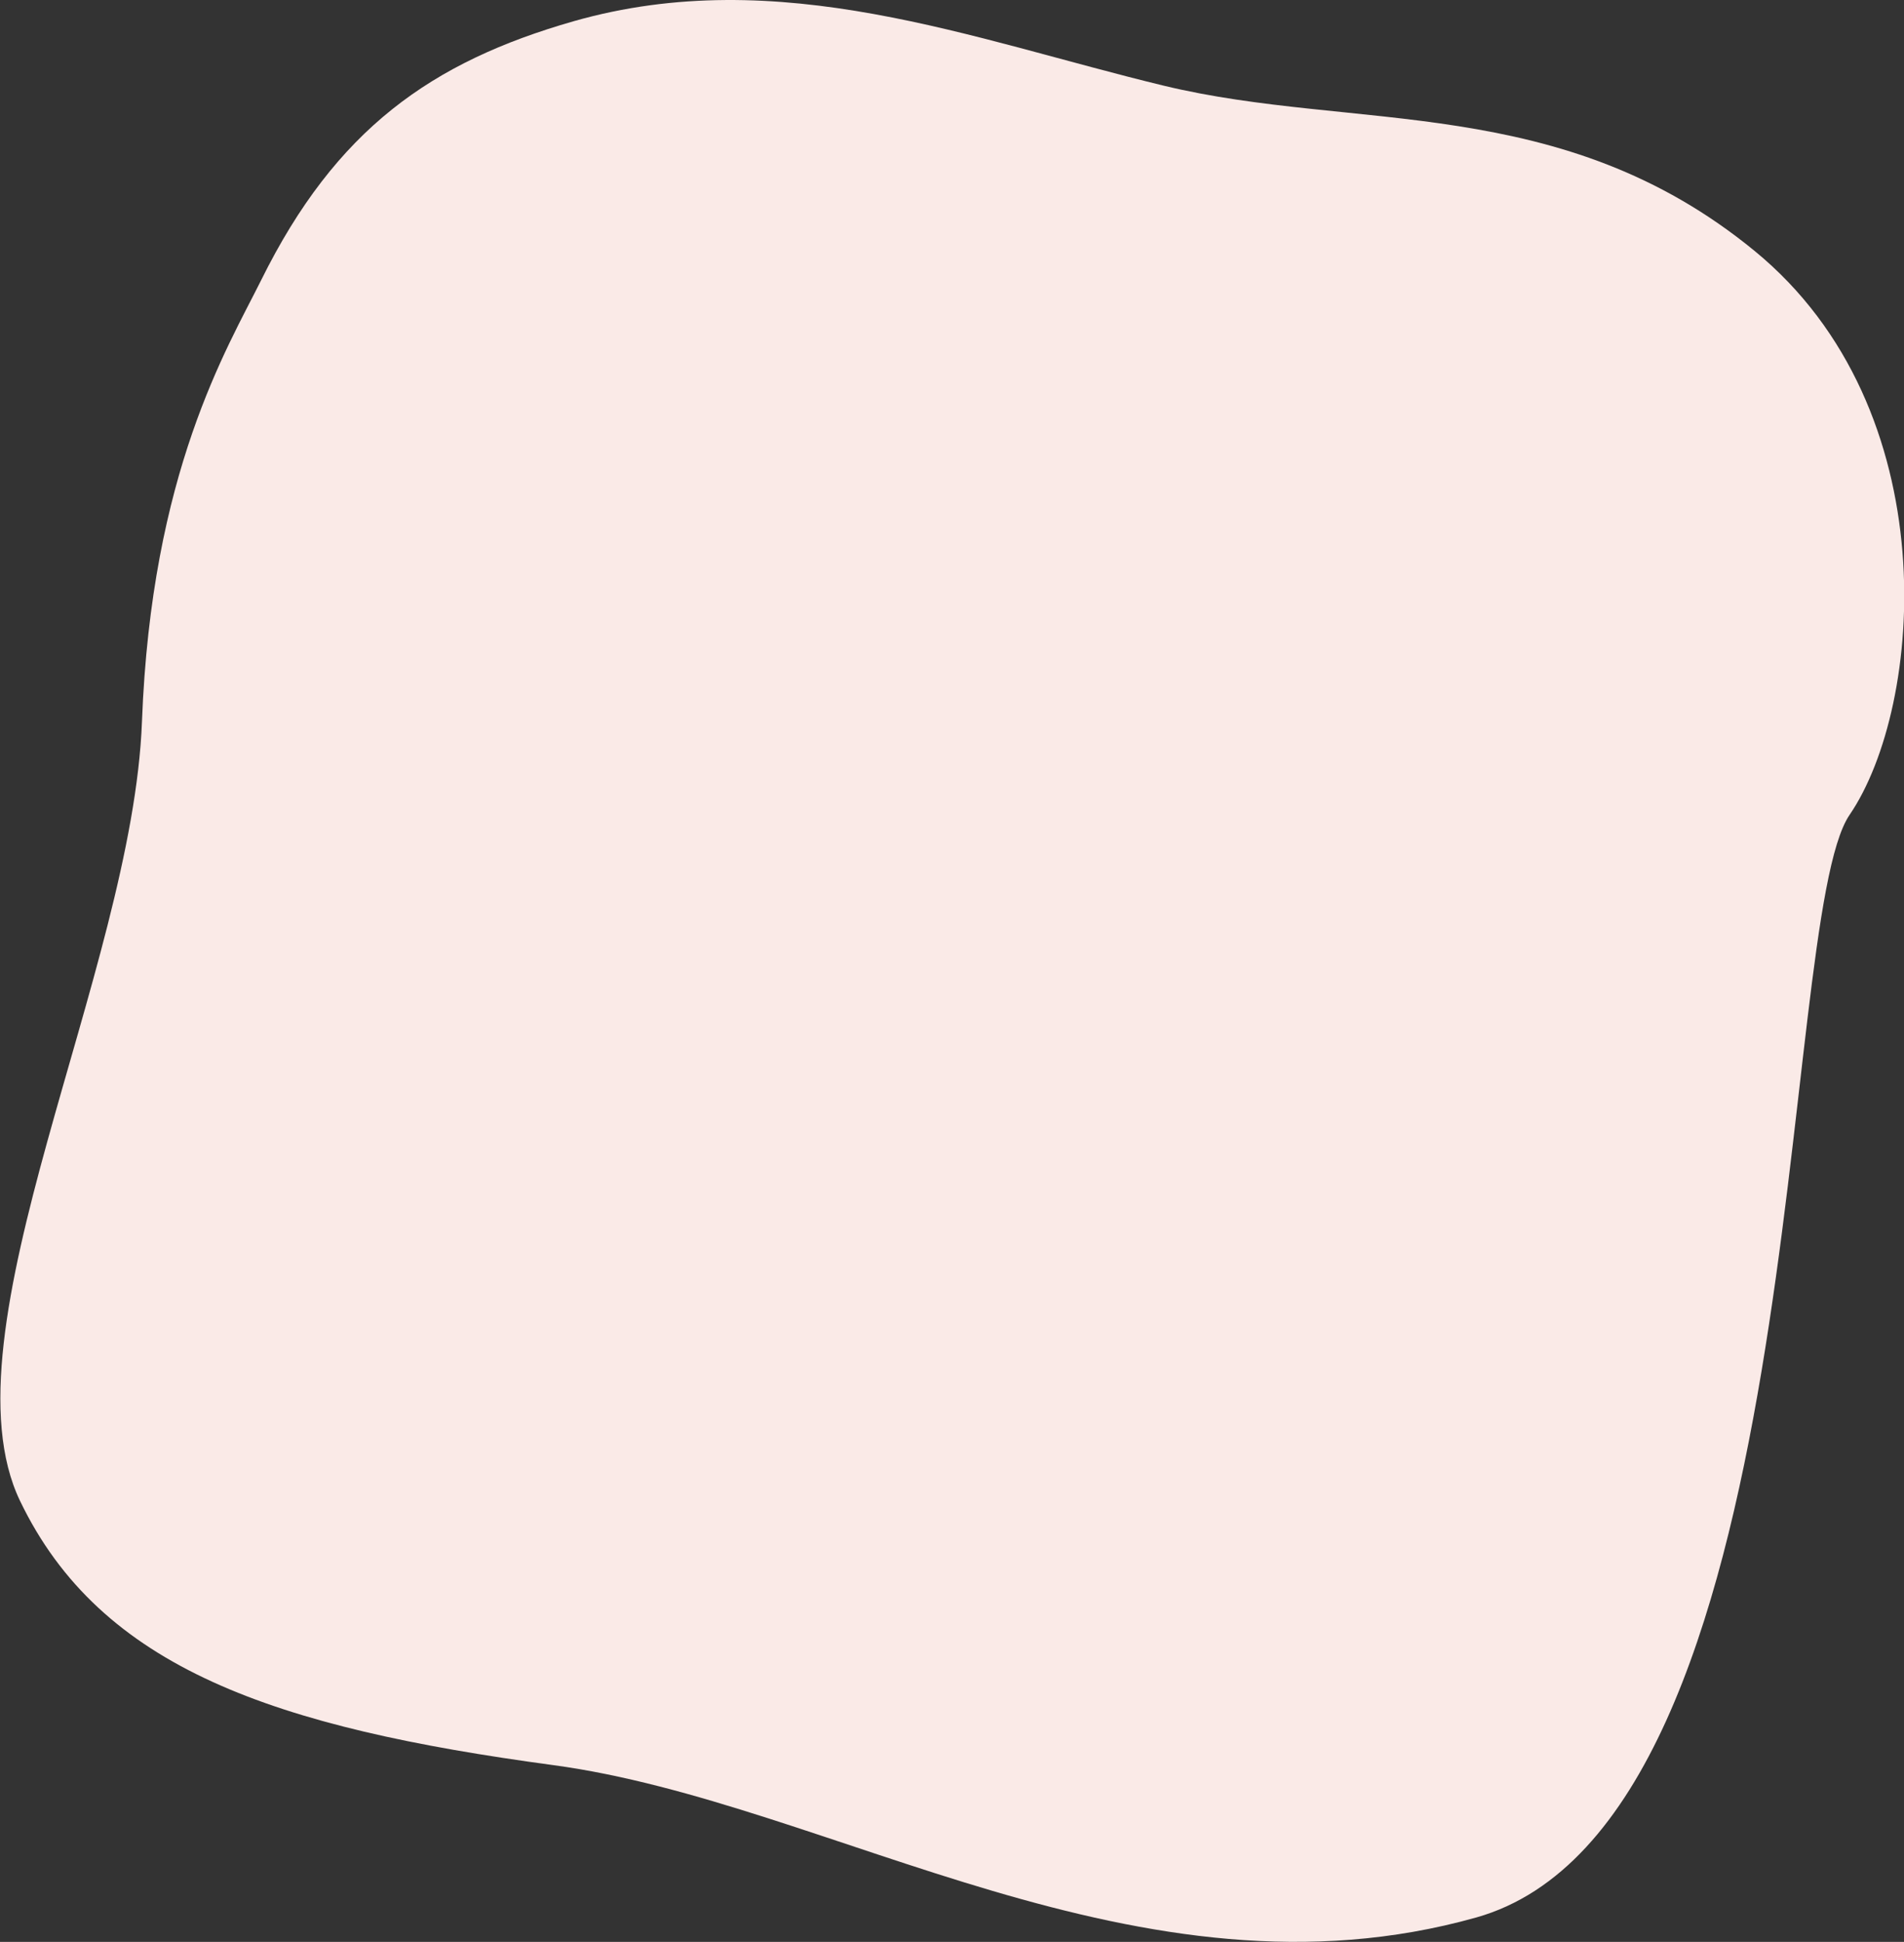 <?xml version="1.0" encoding="utf-8"?>
<!-- Generator: Adobe Illustrator 26.3.1, SVG Export Plug-In . SVG Version: 6.00 Build 0)  -->
<svg version="1.1" id="レイヤー_1" xmlns="http://www.w3.org/2000/svg" xmlns:xlink="http://www.w3.org/1999/xlink" x="0px"
	 y="0px" viewBox="0 0 608.9 620.8" style="enable-background:new 0 0 608.9 620.8;" xml:space="preserve">
<rect x="0" y="0" width="608.9" height="620.8" fill="#333333" stroke="none"/>
<style type="text/css">
	.st0{fill:#FAEAE7;}
</style>
<path id="パス_17616" class="st0" d="M561.1,80.2c-61.9-50.7-127.6-38-188.9-52.8S249.3-12,183.4,6.8c-45.4,13-76,34.5-99.9,82.8
	c-10.9,21.9-35.1,61.3-38.1,141.1c-3,79.8-64.8,195.4-39,249.1S88,552.3,177,564.3c89,12,187.2,79,295.1,48.7
	c107.8-30.4,95.7-317.8,119.4-352.5S623,130.9,561.1,80.2z"/>
</svg>
